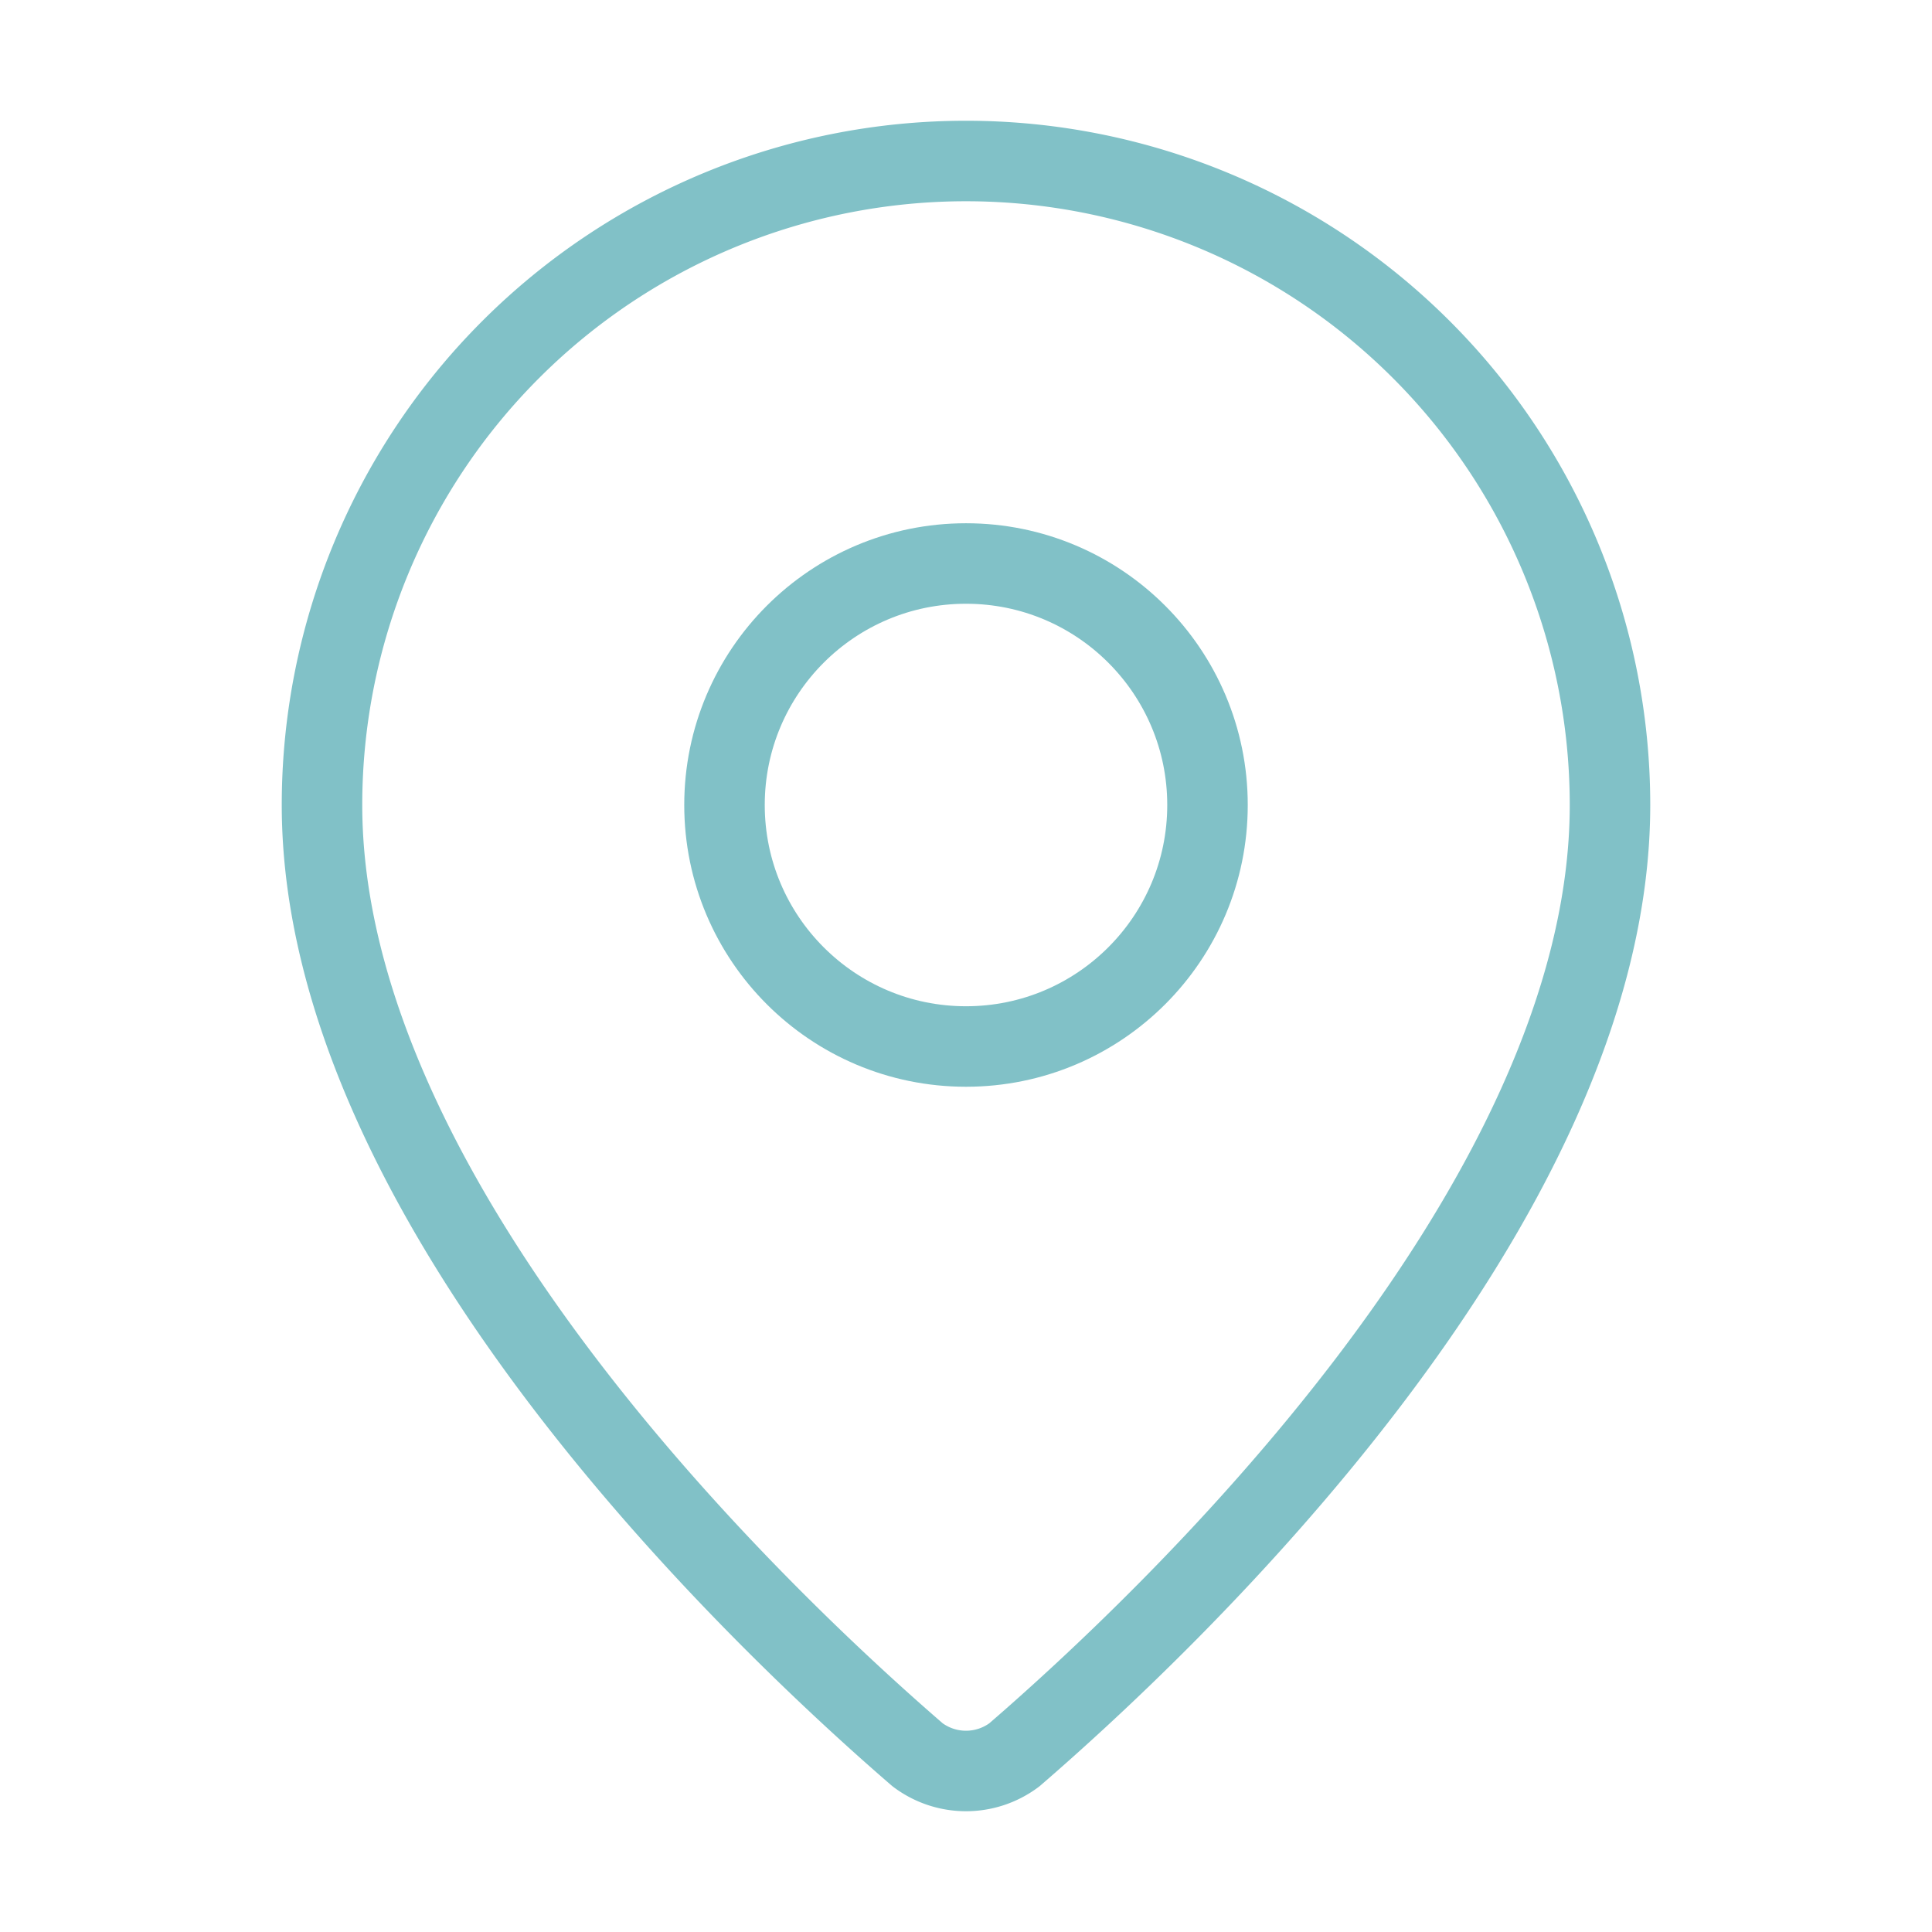 <svg xmlns="http://www.w3.org/2000/svg" width="24" height="24" viewBox="0 0 24 24" fill="none" stroke="#81c1c7" stroke-width="1" stroke-linecap="round" stroke-linejoin="round" class="lucide lucide-map-pin"><path d="M20 10c0 4.993-5.539 10.193-7.399 11.799a1 1 0 0 1-1.202 0C9.539 20.193 4 14.993 4 10a8 8 0 0 1 16 0"/><circle cx="12" cy="10" r="3"/></svg>